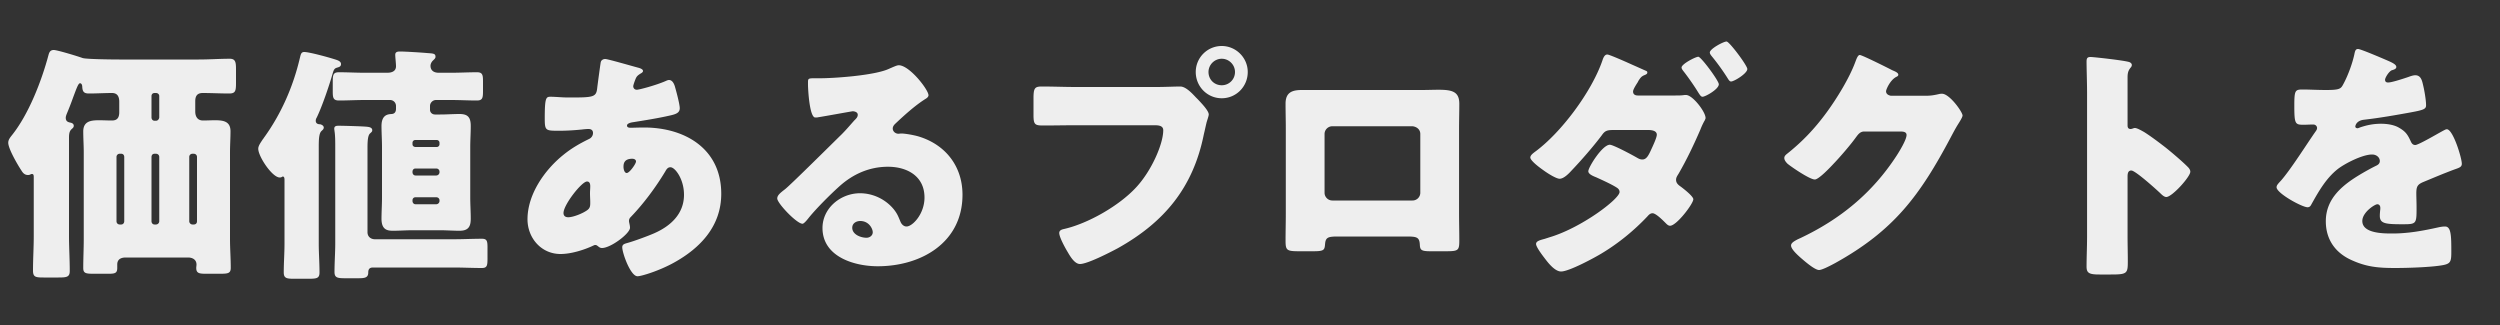 <svg width="500" height="65" fill="none" xmlns="http://www.w3.org/2000/svg"><rect width="100%" height="100%" fill="#333333" stroke="none"/><path d="M471.613 9.8c.55 0 5.3 2.05 6.1 2.4.9.4 1.55.75 1.55 1.2 0 .4-.55.55-.9.65-.6.25-1.35 1.5-1.35 1.9 0 .4.25.55.6.55.75 0 3-.75 4.05-1.1.4-.15.95-.35 1.399-.35 1.101 0 1.351 1.05 1.551 1.95.25 1 .6 3 .6 4.05 0 .75-.45.95-3.2 1.45s-6.15 1.1-9.25 1.45c-1.6.2-1.701 1.3-1.701 1.35 0 .25.251.35.451.35.1 0 .35-.1.45-.15 1.45-.5 2.75-.75 4.25-.75 1.2 0 2.6.2 3.599.8 1.4.8 1.751 1.45 2.401 2.85.2.4.45.6.849.6.501 0 3.151-1.5 4.651-2.35.45-.25.8-.45 1-.55.2-.1.45-.25.65-.25 1.25 0 3 5.75 3 6.9 0 .65-.5.8-1.5 1.15-2.4.9-3.9 1.55-6.2 2.5-1.2.5-1.4.95-1.4 2.3 0 .6.049 1.8.049 2.9 0 3.2-.049 3.25-2.849 3.25-3.45 0-4.5-.15-4.5-1.7 0-.45.05-.9.099-1.35v-.25c0-.35-.199-.7-.599-.7-.5 0-3 1.6-3 3.35 0 2.5 4.25 2.5 6 2.5 3.2 0 6.15-.55 9.3-1.25.45-.1.9-.15 1.25-.15 1.2 0 1.25 1.8 1.25 5 0 1.9-.1 2.4-1.55 2.7-2.25.45-7.25.6-9.7.6-3.5 0-5.8-.25-8.75-1.6-3.2-1.45-5.1-4.1-5.1-7.75 0-4.7 3.55-7.4 7.2-9.55.85-.5 1.85-1.05 2.75-1.5.45-.2.85-.45.85-1 0-.7-.65-1.3-1.55-1.3-1.9 0-5.351 1.75-6.851 2.9-2.35 1.85-3.849 4.5-5.299 7.1-.15.3-.35.55-.75.55-1.1 0-6.201-2.8-6.201-4 0-.4.301-.7.901-1.35 2.05-2.35 5.3-7.55 6.9-9.8.25-.35.3-.5.3-.7 0-.4-.35-.7-.75-.7-.6 0-1.3.05-1.95.05-1.7 0-1.85-.15-1.85-3.9 0-3.1.2-3.15 1.8-3.15 1.1 0 2.9.1 4.55.1 2.45 0 2.9-.2 3.3-.9 1-1.75 1.95-4.35 2.35-6.2.15-.75.25-1.1.75-1.1zm-46.1 25.5v12c0 1.65.049 3.3.049 5 0 2.4-.149 2.6-3.399 2.6h-2.25c-2 0-2.601-.25-2.601-1.55 0-2 .101-3.95.101-5.95V18.55c0-2.05-.101-4.65-.101-6.2 0-.65.101-.95.801-.95.6 0 6.5.65 7.699 1 .3.1.551.3.551.6 0 .25-.15.45-.301.6-.249.35-.549.75-.549 1.8v9.7c0 .25.05.7.6.7.3 0 .6-.2.85-.2.4 0 1.05.35 1.849.8 1.601 1 3.651 2.6 4.301 3.1 1.25 1 3.5 2.9 4.6 4.05.2.25.349.5.349.8 0 1-3.649 5.05-4.799 5.05-.45 0-.95-.5-1.25-.8-.85-.8-4.95-4.5-5.75-4.5-.7 0-.75.7-.75 1.2zm-47.352-16.15h6.9c.9 0 1.5-.05 2.8-.35.2-.05.35-.05.55-.05 1.5 0 4.1 3.65 4.1 4.35 0 .35-.65 1.35-.9 1.75-.5.8-.95 1.65-1.4 2.5-6.2 11.7-11.35 18.7-23.15 25.25-.75.4-2.6 1.4-3.25 1.4-.9 0-3.05-1.9-3.85-2.6-.6-.55-1.75-1.6-1.75-2.3 0-.55.7-.9 1.35-1.25.15-.05.3-.15.45-.2 8.05-3.8 14.45-9.05 19.3-16.5.55-.85 2-3.2 2-4.15 0-.65-.7-.7-1.3-.7h-7.15c-.85 0-1.25.6-1.7 1.2-1 1.4-3.15 3.9-4.4 5.2-.65.7-3 3.2-3.8 3.2-1 0-4.6-2.45-5.45-3.15-.3-.3-.65-.7-.65-1.15 0-.35.25-.6.5-.8 3.15-2.5 5.6-5.1 7.95-8.3 2.05-2.8 4.55-6.85 5.75-10.1.25-.65.5-1.4.9-1.4.45 0 5.65 2.6 6.5 3.05.6.25 1.2.5 1.2.9 0 .25-.25.35-.45.45-1.2.65-2 2.5-2 2.85 0 .55.45.8.95.9zm-38.498-7.8c.55 0 4.1 4.8 4.1 5.5 0 1-2.7 2.5-3.25 2.5-.35 0-.55-.35-1.2-1.4-.8-1.25-1.75-2.6-2.65-3.75-.15-.2-.351-.45-.351-.7 0-.7 2.801-2.15 3.351-2.15zm5.65-3.05c.55 0 4.15 4.8 4.15 5.5 0 .9-2.65 2.5-3.25 2.5-.3 0-.5-.35-.75-.75-.95-1.5-2-2.95-3.15-4.35-.15-.2-.35-.45-.35-.7 0-.75 2.75-2.2 3.35-2.2zm-17.751 10.8h7.551c.6 0 1.2 0 1.8-.1h.3c1.3 0 3.9 3.35 3.9 4.6 0 .15-.1.3-.15.45-.35.6-.651 1.25-.901 1.9-1.3 3-2.699 5.95-4.349 8.8-.25.4-.5.75-.5 1.2 0 .65.4 1 .9 1.35.55.4 2.55 1.95 2.55 2.55 0 .9-3.35 5.3-4.65 5.3-.3 0-.55-.2-.8-.45-.5-.5-2-2.05-2.7-2.05-.45 0-.75.3-1.05.65-2.65 2.8-5.7 5.3-9 7.3-1.55.95-6.65 3.7-8.25 3.7-1.15 0-2.4-1.5-3.05-2.35-.5-.65-1.95-2.5-1.95-3.15 0-.55.65-.75 1.8-1.05.25-.1.5-.15.75-.25 6.4-1.85 14.15-7.7 14.15-9.1 0-.4-.251-.7-.601-.9-.999-.65-2.999-1.55-4.099-2.05-.5-.2-1.55-.6-1.55-1.2 0-.8 2.8-5.3 4.3-5.3.7 0 4.6 2.1 5.45 2.6.35.2.65.35 1.05.35.9 0 1.3-.95 1.9-2.25.25-.55 1-2.15 1-2.7 0-.85-1.1-.95-1.75-.95h-6.801c-1.35 0-1.799.1-2.449 1.05-1.7 2.25-4 4.9-5.95 6.95-.55.6-1.6 1.75-2.5 1.75-.55 0-2-.8-3.3-1.75-1.35-.95-2.551-2-2.551-2.5 0-.45.551-.85.951-1.15 5.25-3.85 11.3-12 13.45-18.2.15-.45.4-1.25 1-1.25.35 0 2.9 1.1 5 2.05 1.25.55 2.35 1.05 2.7 1.2.15.05.3.15.3.3 0 .25-.05.35-.5.55-.7.25-.9.6-1.3 1.2-.05.15-.15.3-.25.45-.25.4-.8 1.25-.8 1.65 0 .6.449.8.949.8zM260.361 18h23.85c1.3 0 2.45-.05 3.45-.05 2.75 0 4.2.35 4.2 2.8 0 1.7-.05 3.35-.05 5v16.9c0 1.8.05 3.6.05 5.45 0 2-.2 2.15-2.7 2.15h-3.1c-1.9 0-2.05-.3-2.1-1.4-.1-1.4-.6-1.55-2.65-1.55h-13.65c-2.05 0-2.55.15-2.65 1.55-.1 1.15-.2 1.4-2.35 1.4h-2.85c-2.5 0-2.7-.2-2.7-2.15 0-1.8.05-3.65.05-5.45v-16.9c0-1.65-.05-3.3-.05-5 0-2.2 1.2-2.75 3.25-2.75zm22.15 7.25h-16.05c-.85 0-1.55.7-1.55 1.55v11.75c0 .85.7 1.55 1.55 1.55h16.05c.85 0 1.55-.7 1.55-1.55V26.8c0-.9-.7-1.45-1.55-1.55zM244.349 9.2c2.85 0 5.2 2.35 5.2 5.2 0 2.9-2.3 5.25-5.2 5.25-2.9 0-5.2-2.35-5.2-5.25 0-2.85 2.3-5.2 5.2-5.2zm0 2.55c-1.45 0-2.65 1.2-2.65 2.65 0 1.5 1.15 2.65 2.65 2.65 1.45 0 2.65-1.15 2.65-2.65 0-1.45-1.2-2.65-2.65-2.65zm-29.15 5.65h16.1c1.55 0 3.75-.1 4.75-.1 1.1 0 2.35 1.35 3.1 2.15l.4.4c.8.85 2.2 2.3 2.2 3.05 0 .3-.35 1.25-.45 1.65-.2.85-.35 1.55-.55 2.4-2.15 10.6-7.9 17.5-17.2 22.7-1.5.8-6.05 3.15-7.55 3.15-1.1 0-2-1.6-2.5-2.45-.45-.75-1.65-2.9-1.65-3.75 0-.55.5-.7.95-.8 4.85-1.1 11.1-4.7 14.45-8.35 3.1-3.35 5.4-8.7 5.4-11.4 0-.9-.9-1-1.7-1h-15.9c-2.15 0-4.25.05-6.4.05-1.7 0-1.95-.2-1.95-2.15V19.7c0-2.1.25-2.4 1.7-2.4 2.25 0 4.55.1 6.8.1zm-35.45-4.35c2.15 0 5.95 4.9 5.95 6 0 .3-.3.55-.55.7-2.1 1.3-4.35 3.35-6.15 5.05-.25.25-.45.55-.45.9 0 .6.55 1.05 1.15 1.05.15 0 .35-.05.55-.05.75 0 2.5.3 3.5.6 5.4 1.65 8.75 6 8.75 11.65 0 9.55-8.25 14.3-16.95 14.3-4.7 0-11.05-1.9-11.05-7.65 0-4 3.65-6.95 7.5-6.95 2.6 0 5.1 1.2 6.75 3.2.75.95.9 1.45 1.35 2.5.2.5.65.95 1.2.95 1.2 0 3.6-2.5 3.6-5.8 0-4.25-3.45-6.15-7.3-6.15-3.65 0-6.9 1.4-9.65 3.85-1.8 1.6-4.65 4.45-6.15 6.3-.7.9-1.1 1.25-1.3 1.25-1.15 0-5.05-4.1-5.05-5.05 0-.6.5-1.05 1.55-1.85 1.25-1 9.55-9.25 11.3-10.95.95-.95 1.7-1.85 2.55-2.8.35-.35.7-.65.7-1.15 0-.6-.8-.7-1-.7-.15 0-5.6 1-6.9 1.2-.2.05-.4.05-.6.05-1.15 0-1.45-5.65-1.45-6.6v-.5c0-.75.15-.75 1.6-.75h1.15c3.25-.05 10.4-.6 13.25-1.8 1.25-.55 1.8-.8 2.15-.8zm-5.2 33.4c0-.7-.75-2.25-2.5-2.25-.8 0-1.6.45-1.6 1.35 0 1.35 1.7 2 2.85 2 .65 0 1.25-.45 1.25-1.1zM121.05 11.8c.5 0 5.5 1.45 6.45 1.7.6.15 1.1.35 1.1.7 0 .25-.35.45-.55.55-.6.4-.75.55-1 1.2-.1.25-.4 1.05-.4 1.3 0 .4.3.7.7.7.5 0 3.85-.9 5.8-1.75.2-.1.45-.2.65-.2.6 0 .95.6 1.15 1.2.25.85 1 3.6 1 4.45 0 .95-.85 1.2-1.95 1.45-2.4.55-4.95.95-7.45 1.35-.4.05-1.15.25-1.15.65 0 .45.5.45.8.45.4 0 1.6-.05 2.6-.05 8.2 0 15.45 4.25 15.45 13.25 0 6.45-4.15 10.85-9.5 13.8-2.9 1.6-6.45 2.7-7.25 2.7-1.4 0-3.05-4.65-3.05-5.8 0-.6.5-.7 1-.85 1.3-.35 4.15-1.4 5.4-1.95 3.3-1.45 5.95-3.9 5.95-7.7 0-3.15-1.8-5.5-2.7-5.5-.5 0-.75.3-1.05.85-1.9 3.15-4.3 6.4-6.85 9.05-.25.25-.4.45-.4.85 0 .3.2.85.2 1.35 0 1.15-3.85 4.05-5.6 4.05-.35 0-.55-.15-.8-.35-.2-.15-.3-.25-.55-.25-.15 0-.25.05-.35.1-1.9.9-4.5 1.7-6.6 1.7-3.85 0-6.6-3.2-6.6-6.95 0-5 3.45-9.9 7.2-12.9 1.6-1.3 3.25-2.25 5.1-3.15.45-.2.8-.65.8-1.2 0-.55-.35-.8-.9-.8-.4 0-.9.05-1.3.1-1.5.15-3 .25-4.55.25-2.75 0-2.9 0-2.9-2.5 0-4.1.25-4.3 1.15-4.3 1.05 0 2.25.15 3.65.15 5 0 5.5-.05 5.7-1.95.05-.5.65-4.95.7-5.1.1-.45.5-.65.9-.65zm-3.65 24.5c-1.05 0-4.7 4.65-4.7 6.3 0 .6.4.85.95.85 1.05 0 3.1-.85 3.9-1.5.5-.4.5-.9.5-1.45 0-.6-.05-1.25-.05-1.85 0-.5.05-.95.05-1.4 0-.45-.1-.95-.65-.95zm9.05-4.55c-1.75 0-1.75 1.15-1.75 1.65 0 .35.15 1.2.65 1.2.55 0 1.85-1.85 1.85-2.3 0-.4-.4-.55-.75-.55zm-62.7-2.45v19.45c0 1.9.15 3.8.15 5.75 0 1.15-.55 1.25-2.15 1.25h-3c-1.4 0-2-.1-2-1.25 0-1.95.15-3.85.15-5.75v-12.7c0-.3 0-.75-.35-.75-.1 0-.2.2-.6.2-1.5 0-4.3-4.2-4.3-5.75 0-.6.5-1.25.85-1.8.1-.15.2-.25.25-.35 3.45-4.75 5.85-10.2 7.2-15.9.2-.8.25-1.3.9-1.3 1 0 4.8 1.05 5.9 1.4.65.2 1.45.4 1.45 1 0 .55-.4.6-.85.75-.55.15-.65.6-.85 1.25-.65 2.3-2.15 6.7-3.2 8.8-.1.15-.15.35-.15.55 0 .7.7.7.8.7.25 0 .8.25.8.65 0 .35-.25.5-.45.7-.5.45-.55 1.7-.55 3.1zm15.45-7.55v-.55c0-.65-.5-1.2-1.2-1.2h-5.1c-1.7 0-3.4.1-5.1.1-1.15 0-1.25-.55-1.25-1.8v-1.95c0-1.4.1-1.9 1.25-1.9 1.7 0 3.4.1 5.1.1h4.55c.9 0 1.75-.3 1.75-1.3 0-.55-.15-1.8-.15-2.3 0-.6.5-.65 1-.65.9 0 4.2.2 5.25.3 1.25.1 1.8.05 1.8.75 0 .3-.2.45-.55.8-.25.25-.45.65-.45 1 0 .8.5 1.4 1.65 1.4h2.5c1.7 0 3.45-.1 5.15-.1 1.1 0 1.2.55 1.2 1.8v1.95c0 1.4-.1 1.9-1.25 1.9-1.7 0-3.4-.1-5.1-.1H87.2c-.65 0-1.2.55-1.2 1.2v.75c0 .55.45.95 1 .95h1.05c1.3 0 2.55-.1 3.85-.1 1.7 0 2.25.7 2.25 2.4 0 1.4-.1 2.8-.1 4.2v10.15c0 1.4.1 2.8.1 4.2 0 1.65-.55 2.4-2.25 2.4-1.3 0-2.55-.1-3.85-.1H82.4c-1.25 0-2.5.1-3.8.1-1.15 0-2.3-.2-2.3-2.4 0-1.4.1-2.8.1-4.2V29.4c0-1.4-.1-2.8-.1-4.2 0-2.35 1.4-2.35 2.05-2.4.6-.05.85-.45.85-1.05zm3.85 7.65h4.3c.3 0 .55-.25.55-.55v-.3c0-.3-.25-.55-.55-.55h-4.3c-.3 0-.55.25-.55.55v.3c0 .3.2.5.55.55zm4.2 4.3H83.1c-.35 0-.6.25-.6.65v.1c0 .35.25.65.6.65h4.15c.35 0 .65-.3.65-.65v-.1c0-.4-.3-.65-.65-.65zm0 5.75H83.1c-.35 0-.6.25-.6.6v.15c0 .35.25.65.6.65h4.15c.35 0 .65-.3.65-.65v-.15c0-.35-.3-.6-.65-.6zm-12.35 8.4h15.85c1.9 0 3.75-.1 5.65-.1 1 0 1.1.5 1.1 1.75v2.2c0 1.45-.1 1.9-1.15 1.9-1.85 0-3.75-.1-5.6-.1H74.6c-.7 0-.95.35-.95 1 0 1.05-.7 1.15-2.05 1.15h-2.55c-1.55 0-2.15-.1-2.15-1.25 0-1.95.15-3.85.15-5.75V29.5c0-1.15 0-2.4-.15-3.3 0-.1-.05-.3-.05-.45 0-.6.5-.6.95-.6.9 0 4.6.1 5.6.2.45.05 1.05.15 1.05.7 0 .3-.2.4-.45.65-.45.4-.5 1.65-.5 2.85v16.9c0 .8.55 1.35 1.4 1.4zM38.5 44.9h.25c.4 0 .65-.25.65-.65V31.4c0-.4-.3-.65-.65-.65h-.25a.63.63 0 00-.65.65v12.85c0 .35.3.65.65.65zm-14.55 0h.3c.35 0 .6-.3.6-.65V31.4c0-.4-.25-.65-.6-.65h-.3a.63.63 0 00-.65.65v12.85c0 .4.3.65.65.65zm7.9-.65V31.4c0-.4-.3-.65-.65-.65h-.3c-.35 0-.6.25-.6.65v12.85c0 .35.25.65.6.65h.3c.35 0 .65-.3.65-.65zm0-20.75v-4.3c0-.35-.3-.6-.65-.6h-.3c-.35 0-.6.25-.6.6v4.3c0 .35.25.65.6.65h.3c.35 0 .6-.3.65-.65zm5.75 28H25.15c-.95 0-1.7.35-1.7 1.4v.7c0 1.05-.5 1.15-1.75 1.15h-3c-1.55 0-2.05-.1-2.05-1.15 0-1.95.1-3.85.1-5.8V30.5c0-1.4-.1-2.8-.1-4.2 0-2.05 1.5-2.25 3.15-2.25.85 0 1.75.05 2.6.05 1.1 0 1.45-.65 1.45-1.65v-2.1c0-1-.35-1.75-1.45-1.75-1.5 0-3.05.1-4.6.1-1 0-1.3-.35-1.35-1.35 0-.25-.1-.7-.45-.7s-.7 1.05-1.4 2.9c-.3.85-.7 1.9-1.2 3.1-.1.25-.25.6-.25.9 0 .8.55.9 1.05 1 .3.1.55.25.55.6s-.2.45-.45.7c-.45.4-.5 1.05-.5 1.65v19.7c0 2.35.15 4.65.15 7 0 1.2-.6 1.3-2.25 1.3h-3c-1.6 0-2.1-.1-2.1-1.4 0-2.3.15-4.6.15-6.9V35.55c0-.4 0-.75-.35-.75-.3 0-.35.2-.8.2-.7 0-1.05-.45-1.35-.95-.7-1.05-2.6-4.3-2.6-5.5 0-.55.3-.95.65-1.4 3.4-4.2 6-10.9 7.4-16.15.15-.55.35-1 1.05-1 .7 0 4.8 1.25 5.75 1.6.7.25 6.1.3 7.35.3h15.9c2.1 0 4.15-.15 6.2-.15 1.15 0 1.25.7 1.25 2.1v2.75c0 1.55-.1 2.1-1.35 2.1-1.75 0-3.55-.1-5.3-.1-1.15 0-1.5.65-1.5 1.65v2.05c0 1 .45 1.8 1.55 1.8.8 0 1.6-.05 2.4-.05 1.65 0 3.1.2 3.1 2.2 0 1.35-.1 2.8-.1 4.25v17.3c0 1.95.15 3.85.15 5.75 0 1.1-.5 1.2-2.15 1.2h-2.8c-1.35 0-1.95-.1-1.95-1.15 0-.25.05-.45.05-.7 0-.85-.65-1.4-1.7-1.4z" fill="#EEE"/></svg>